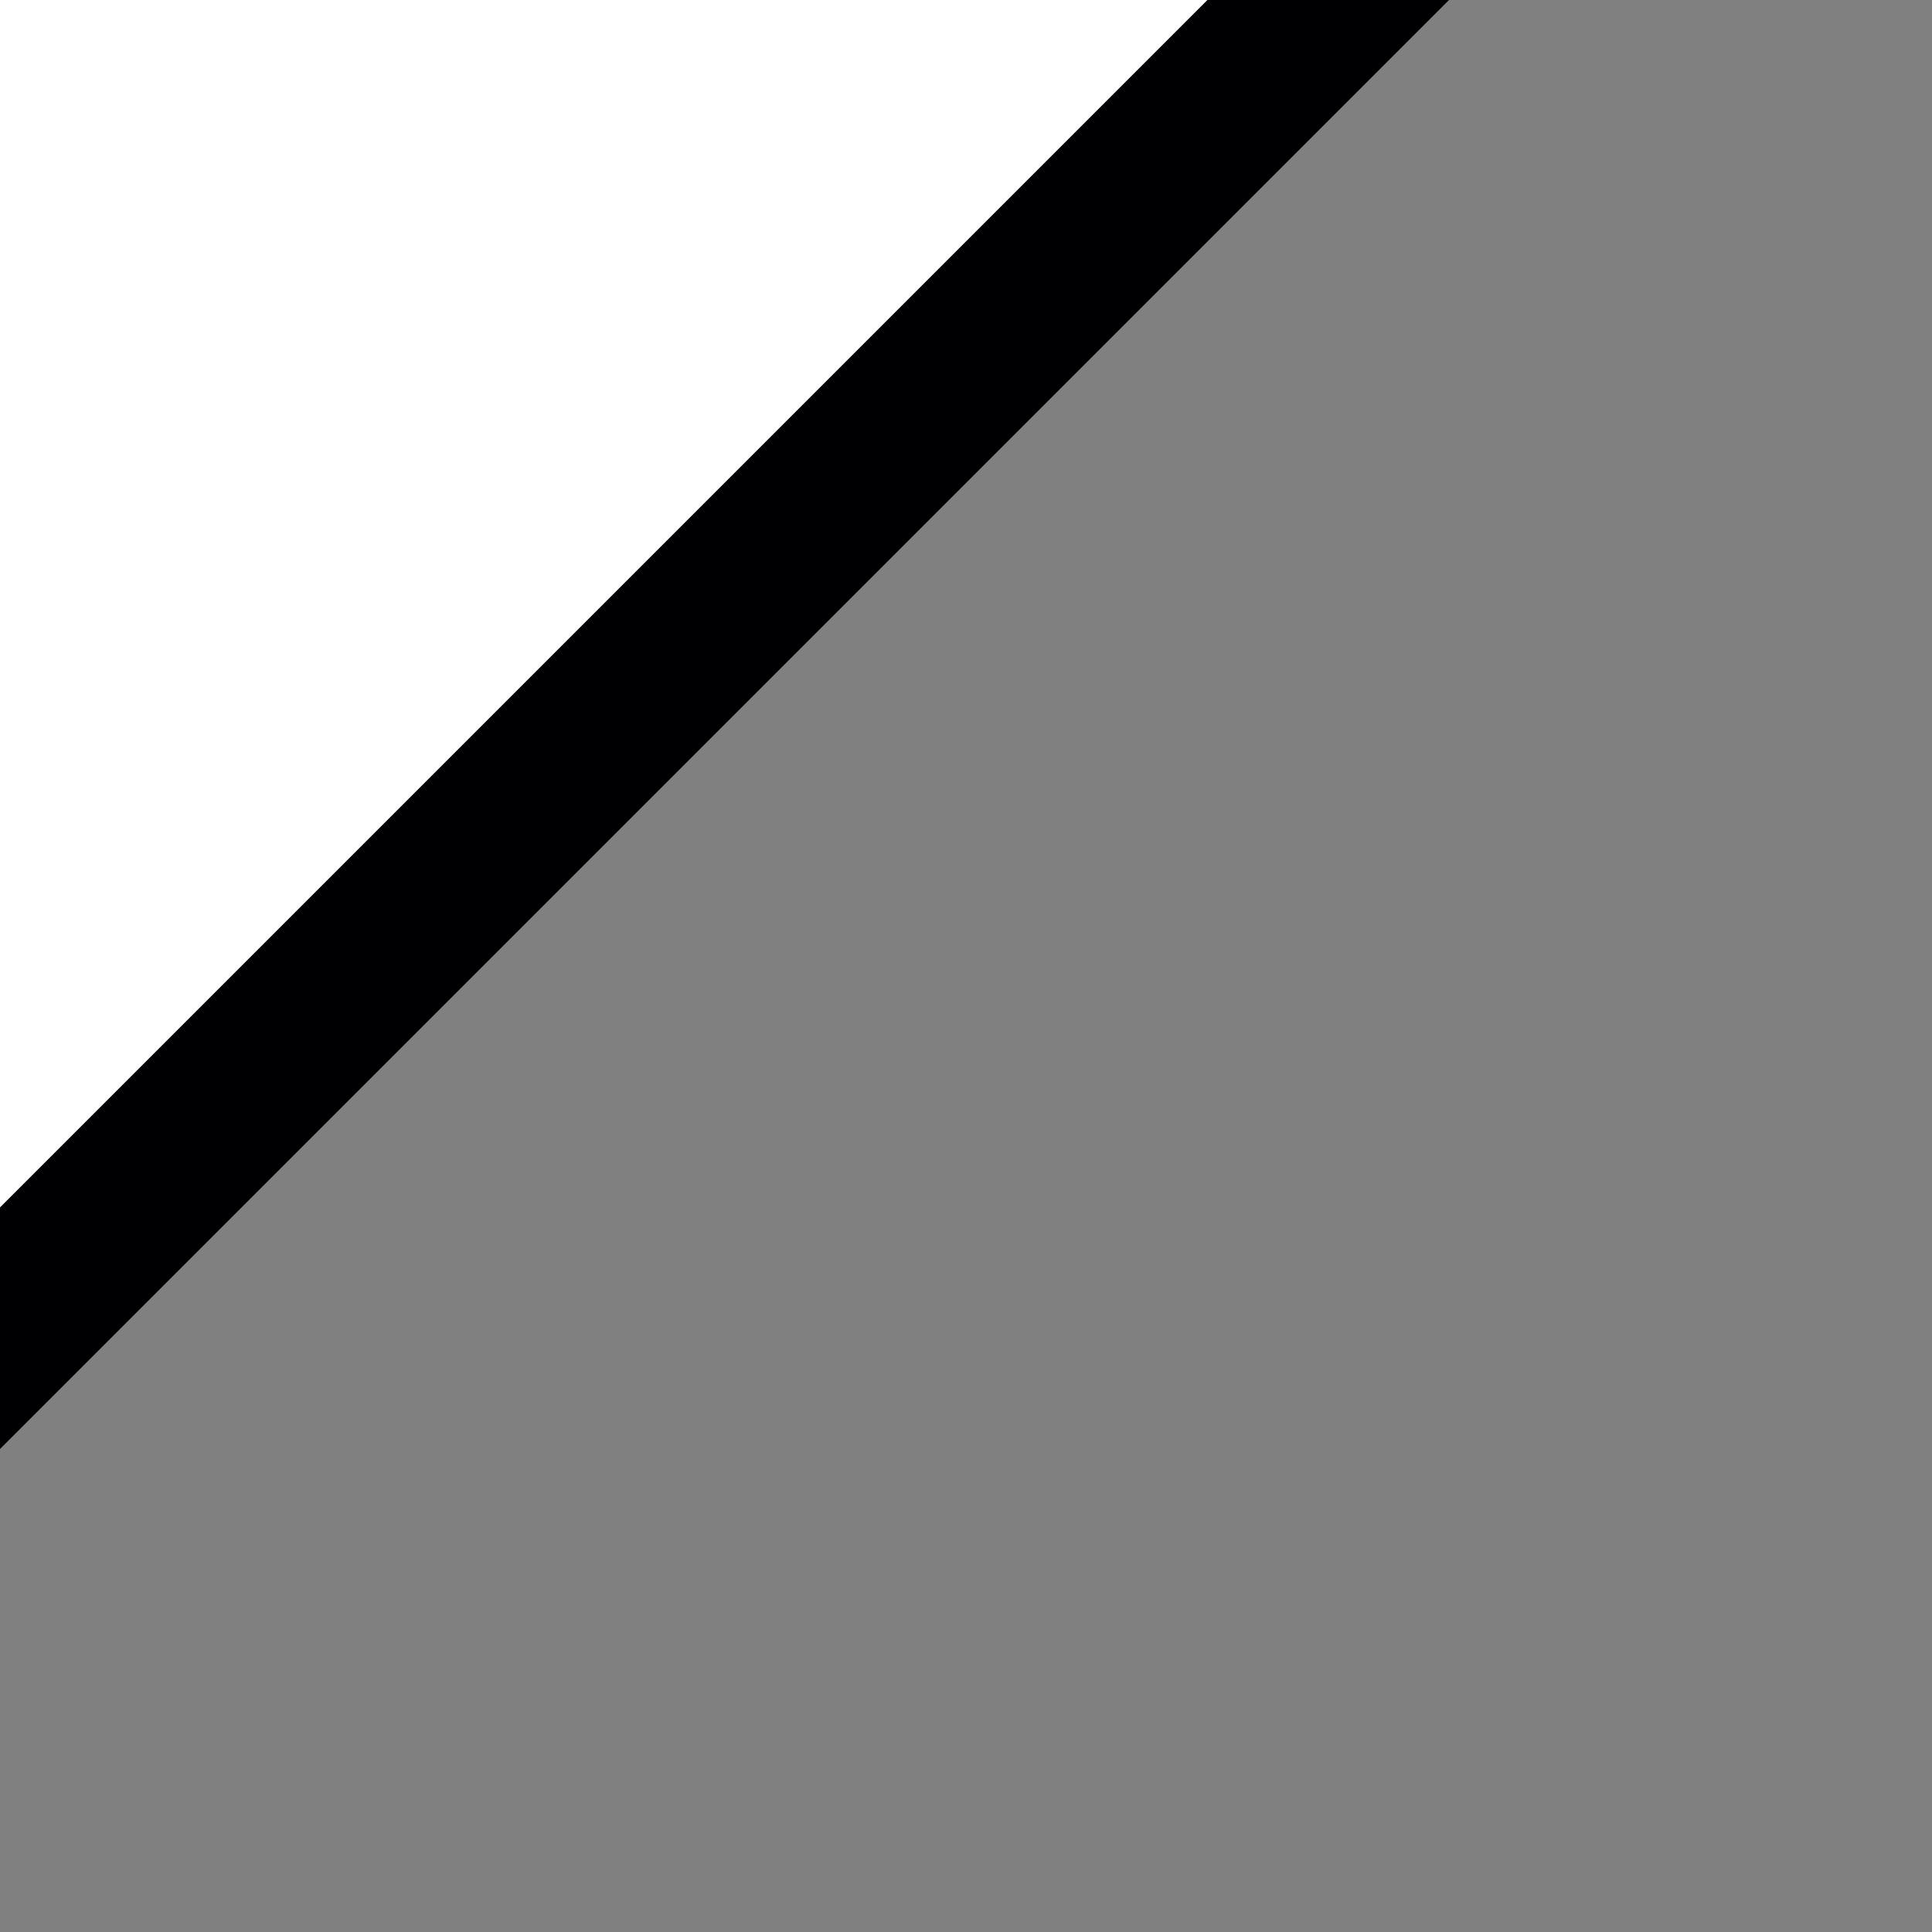 <svg height="16" viewBox="0 0 16 16" width="16" xmlns="http://www.w3.org/2000/svg"><rect x="0" y="0" width="16" height="16" fill="#808080" stroke="none"/><path d="m0 0v10l10-10z" fill="#fff"/><path d="m0 12 12-12h-2l-10 10z" fill="#000003"/></svg>
